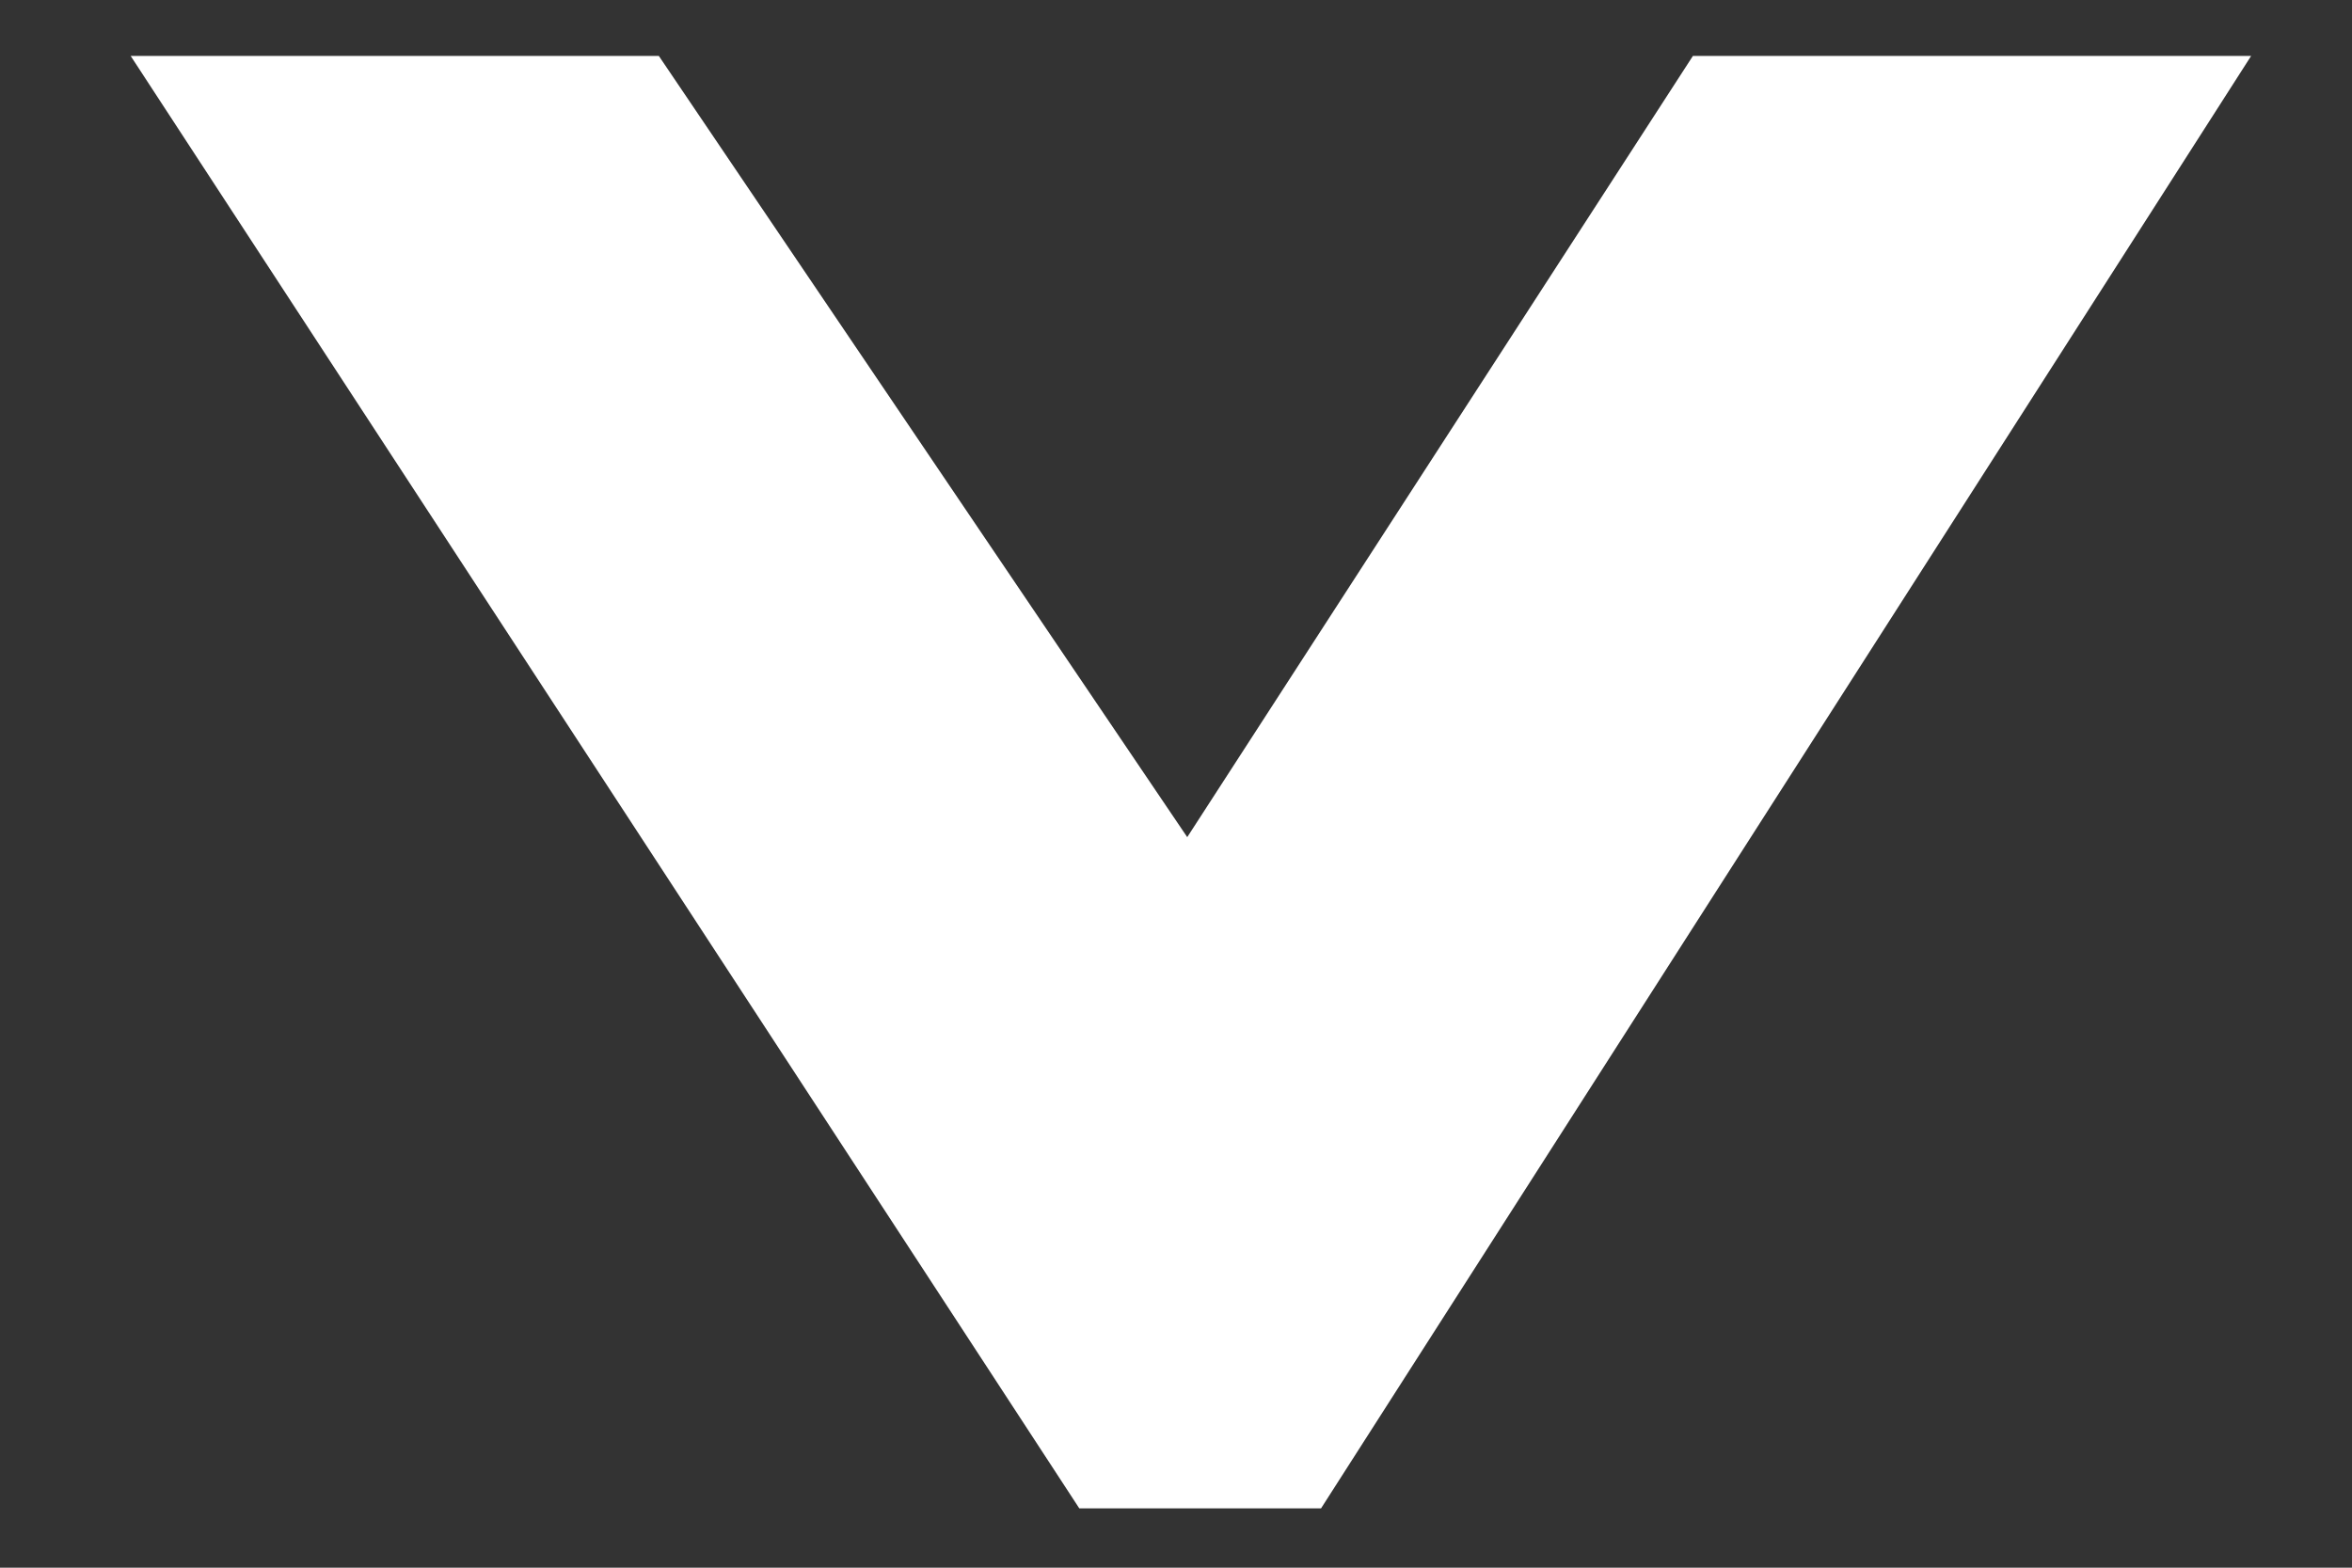 <svg xmlns="http://www.w3.org/2000/svg" width="9" height="6" viewBox="0 0 9 6">
    <rect x="0" y="0" width="9" height="6" fill="#333333" stroke="none"/>
    <path fill="#FFF" d="M1 8.114L6.559 4.555 6.559 3.63 1 0 1 2.021 3.99 4.043 1 5.978z" transform="matrix(0 1 1 0 .5 -.786)"/>
</svg>
